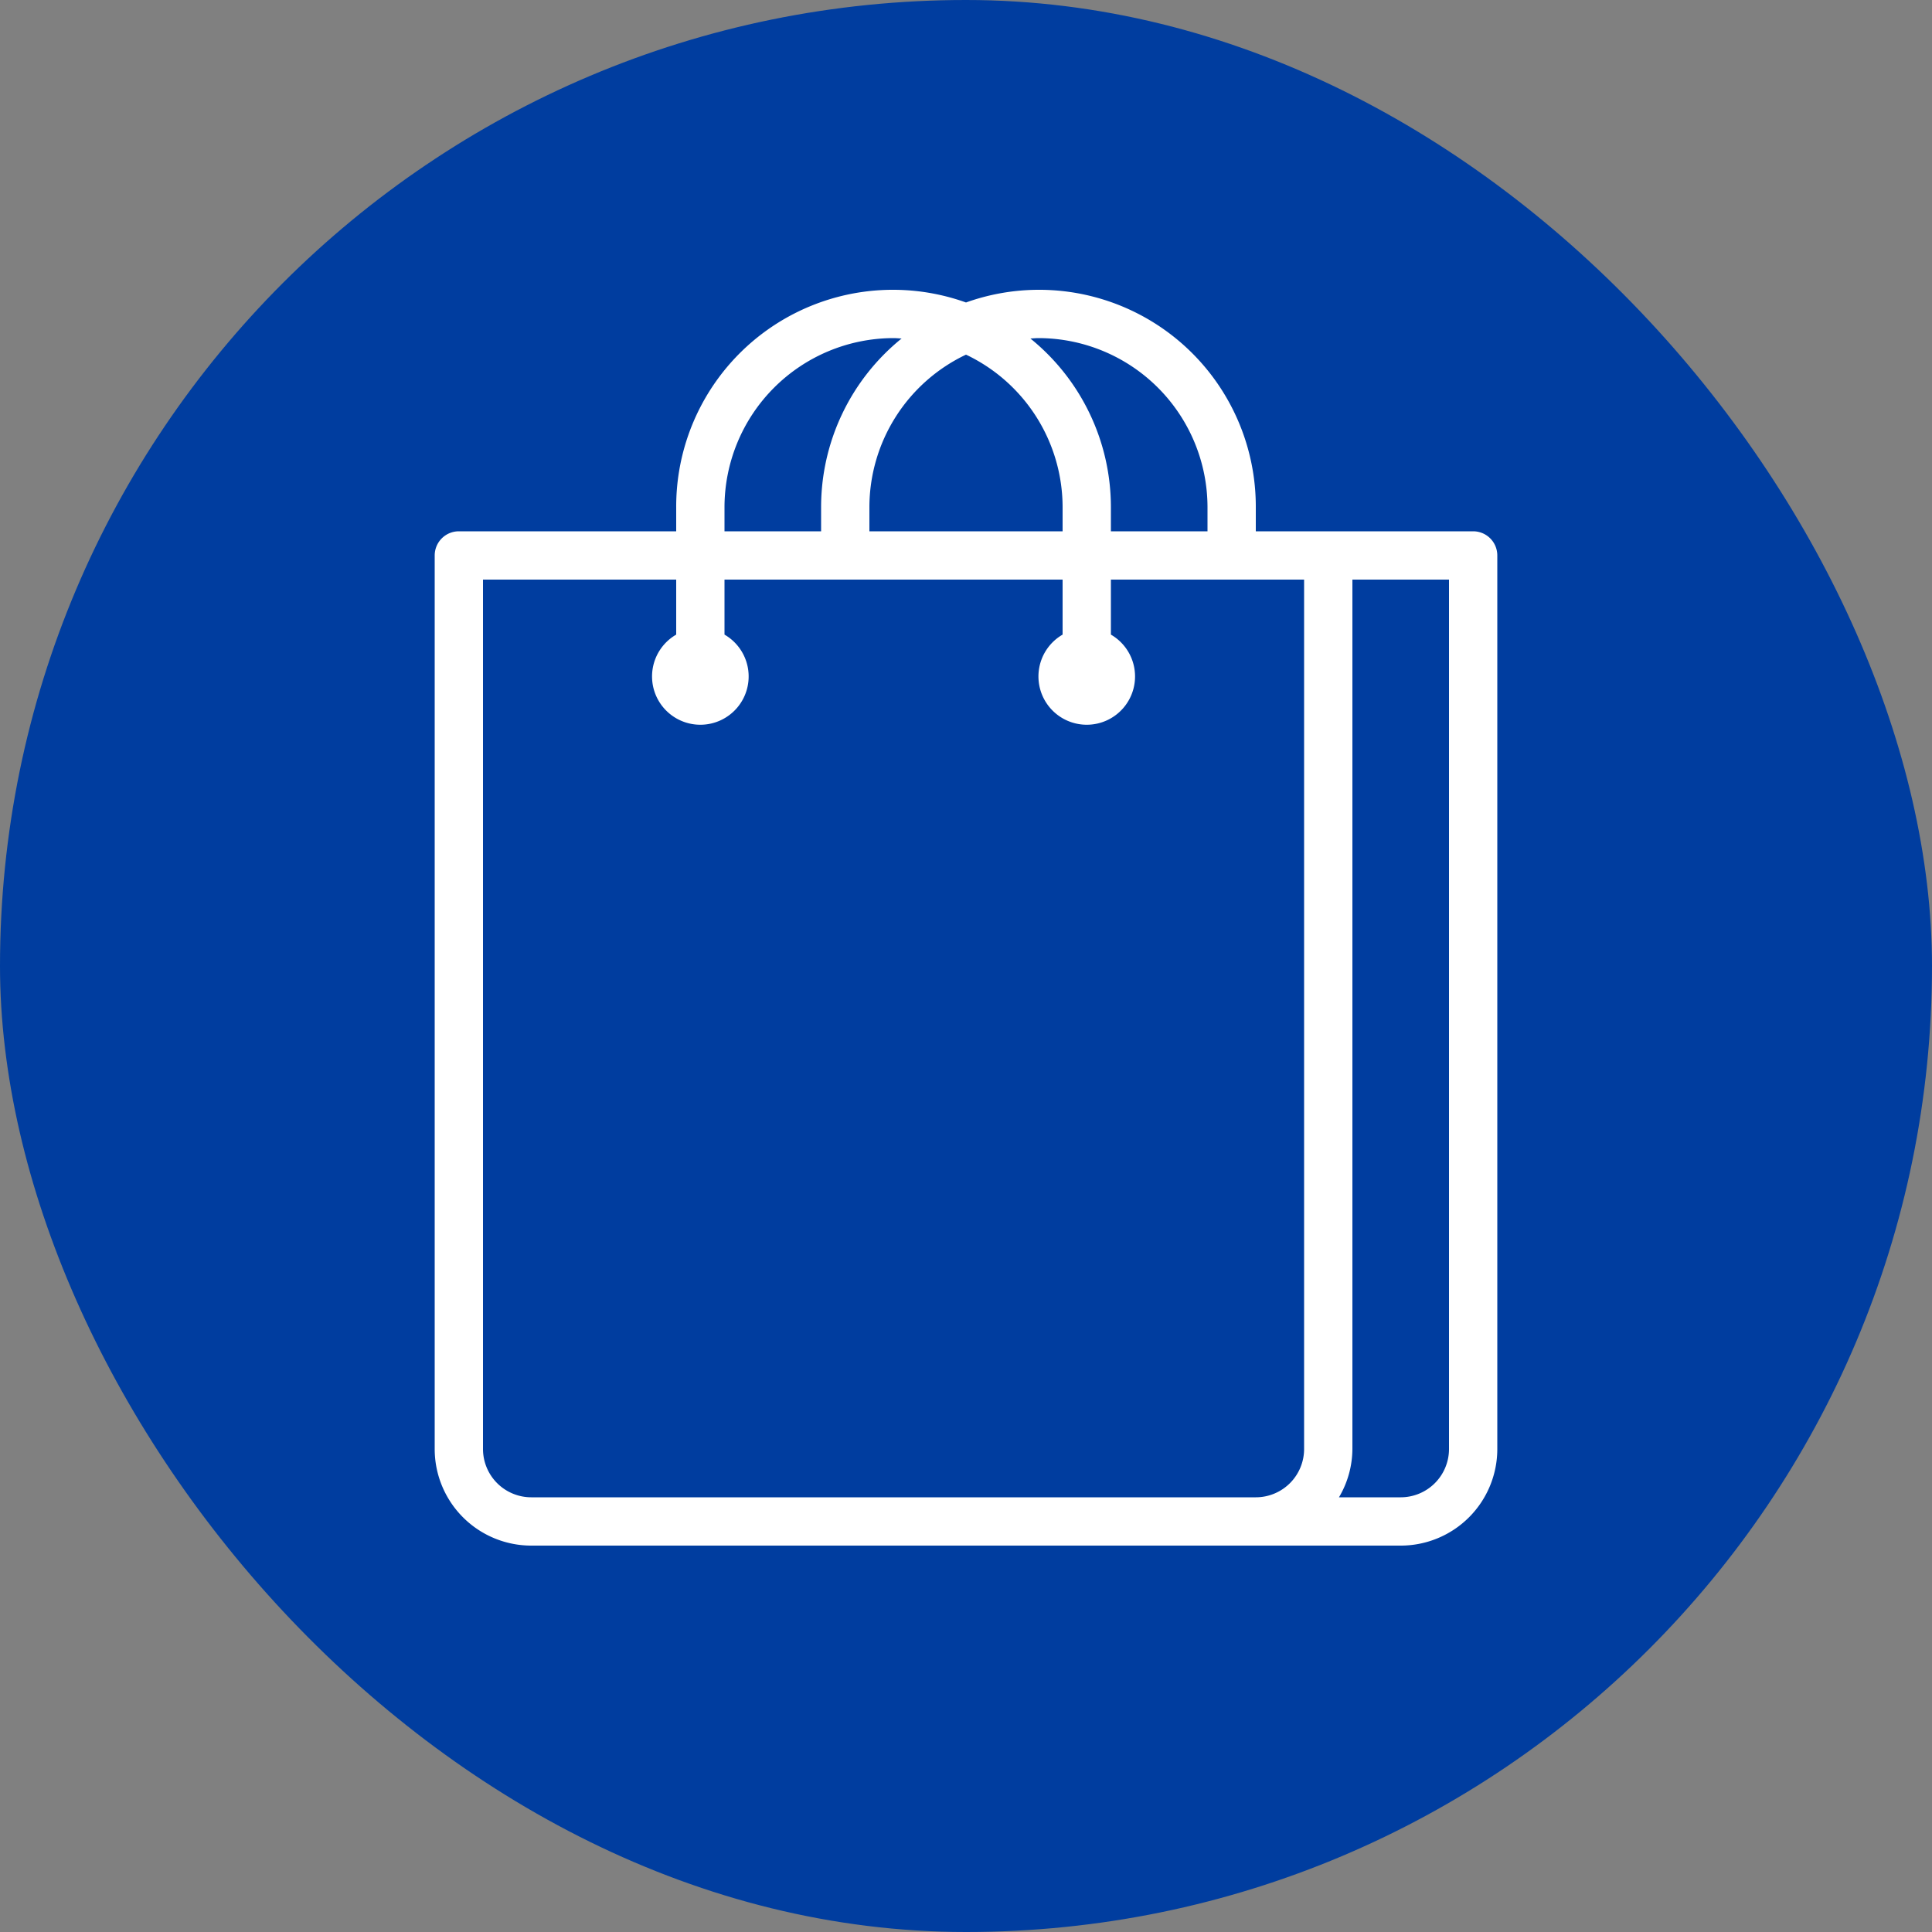 <?xml version="1.0" encoding="UTF-8"?> <svg xmlns="http://www.w3.org/2000/svg" width="80" height="80" viewBox="0 0 80 80"><rect x="0" y="0" width="80" height="80" fill="#808080" stroke="none"/><g id="ico-Commerce_W" transform="translate(-33.348 -797)"><rect id="Rectangle_139" data-name="Rectangle 139" width="80" height="80" rx="40" transform="translate(33.348 797)" fill="#003d9f"></rect><path id="ico-Commerce_W-2" data-name="ico-Commerce_W" d="M425,472h-9v-1a8.975,8.975,0,0,0-12-8.475A8.975,8.975,0,0,0,392,471v1h-9a1,1,0,0,0-1,1v37a4,4,0,0,0,4,4h36a4,4,0,0,0,4-4V473A1,1,0,0,0,425,472Zm-18-8a7.009,7.009,0,0,1,7,7v1h-4v-1a8.983,8.983,0,0,0-3.333-6.983C406.778,464.012,406.888,464,407,464Zm-3,.685A7,7,0,0,1,408,471v1h-8v-1A7,7,0,0,1,404,464.685ZM394,471a7.009,7.009,0,0,1,7-7c.112,0,.222.012.333.017A8.983,8.983,0,0,0,398,471v1h-4Zm-8,41a2,2,0,0,1-2-2V474h8v2.278a2,2,0,1,0,2,0V474h14v2.278a2,2,0,1,0,2,0V474h8v36a2,2,0,0,1-2,2Zm38-2a2,2,0,0,1-2,2h-2.556a3.959,3.959,0,0,0,.556-2V474h4Z" transform="translate(-330.652 347)" fill="#fff"></path></g></svg> 